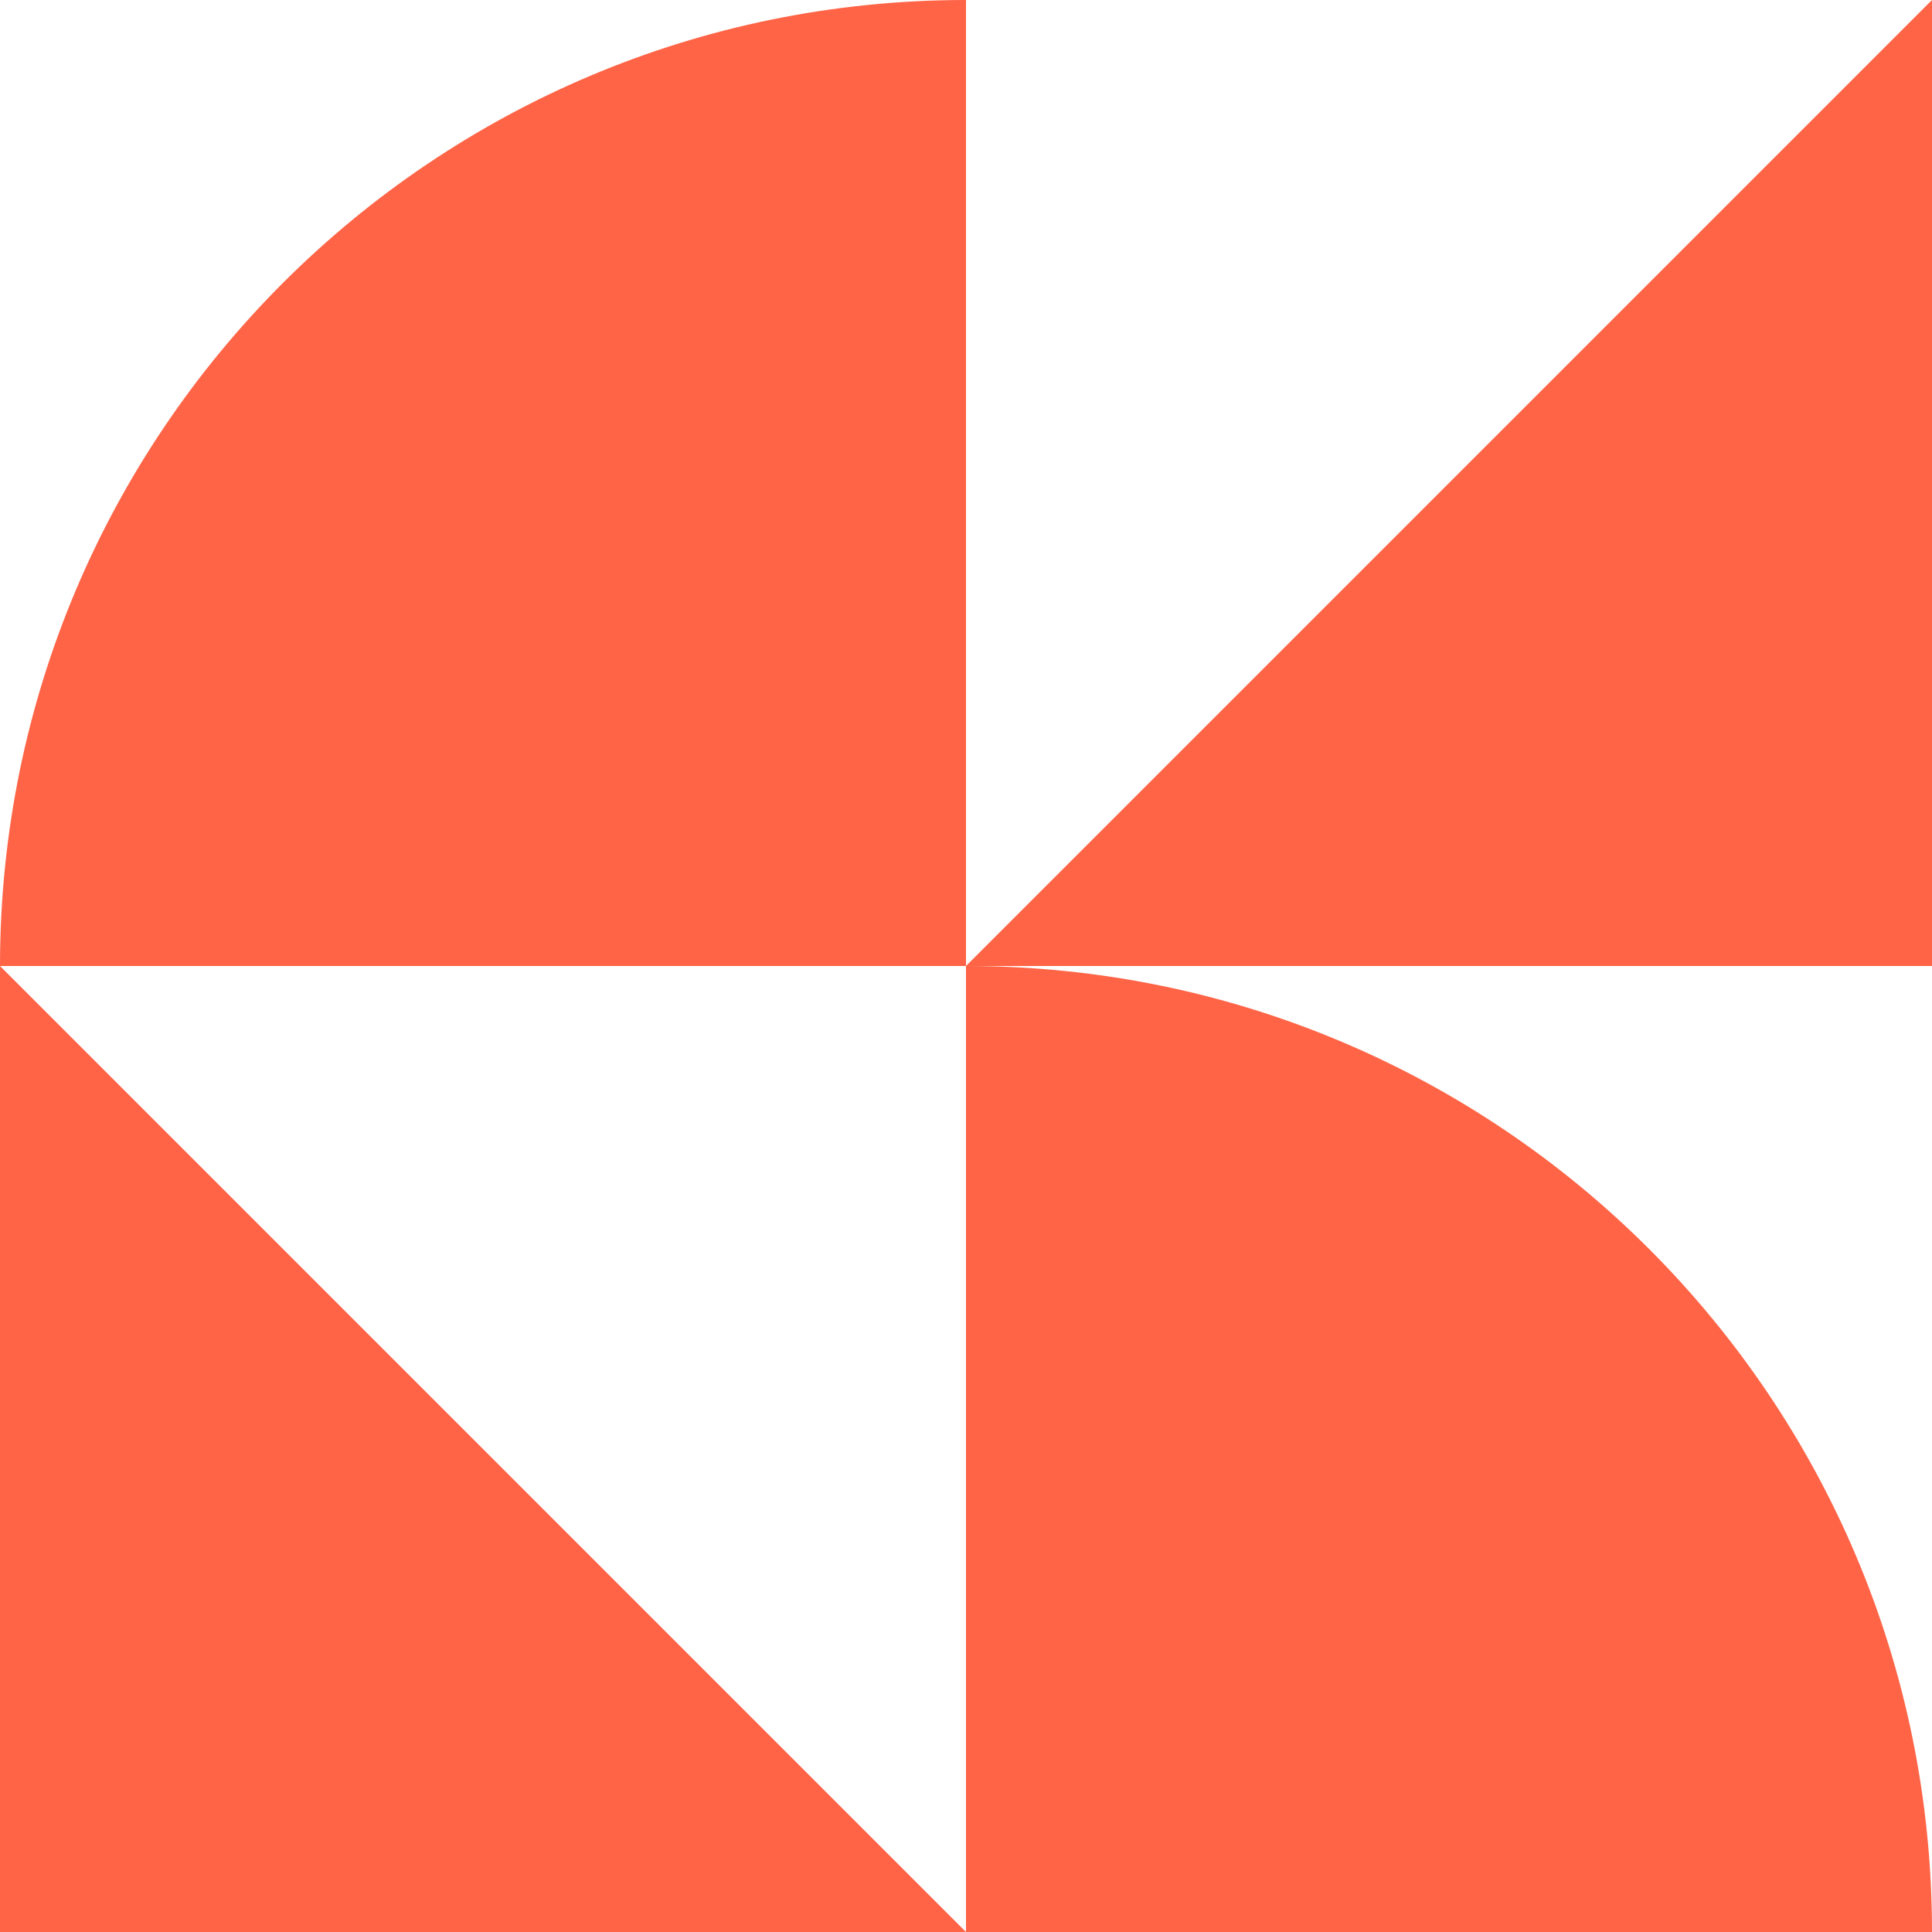 <svg viewBox="0 0 275 275" fill="none" xmlns="http://www.w3.org/2000/svg">
<path d="M275 137.5L275 0L137.5 137.5L275 137.5Z" fill="#FF6446"/>
<path d="M0 275L-6.01032e-06 137.5L137.5 275L0 275Z" fill="#FF6446"/>
<path d="M137.5 137.5L137.5 0C61.561 -3.31941e-06 3.31941e-06 61.561 0 137.5L137.5 137.5Z" fill="#FF6446"/>
<path d="M137.5 275L137.5 137.5V137.5C213.439 137.5 275 199.061 275 275V275L137.5 275Z" fill="#FF6446"/>
</svg>
